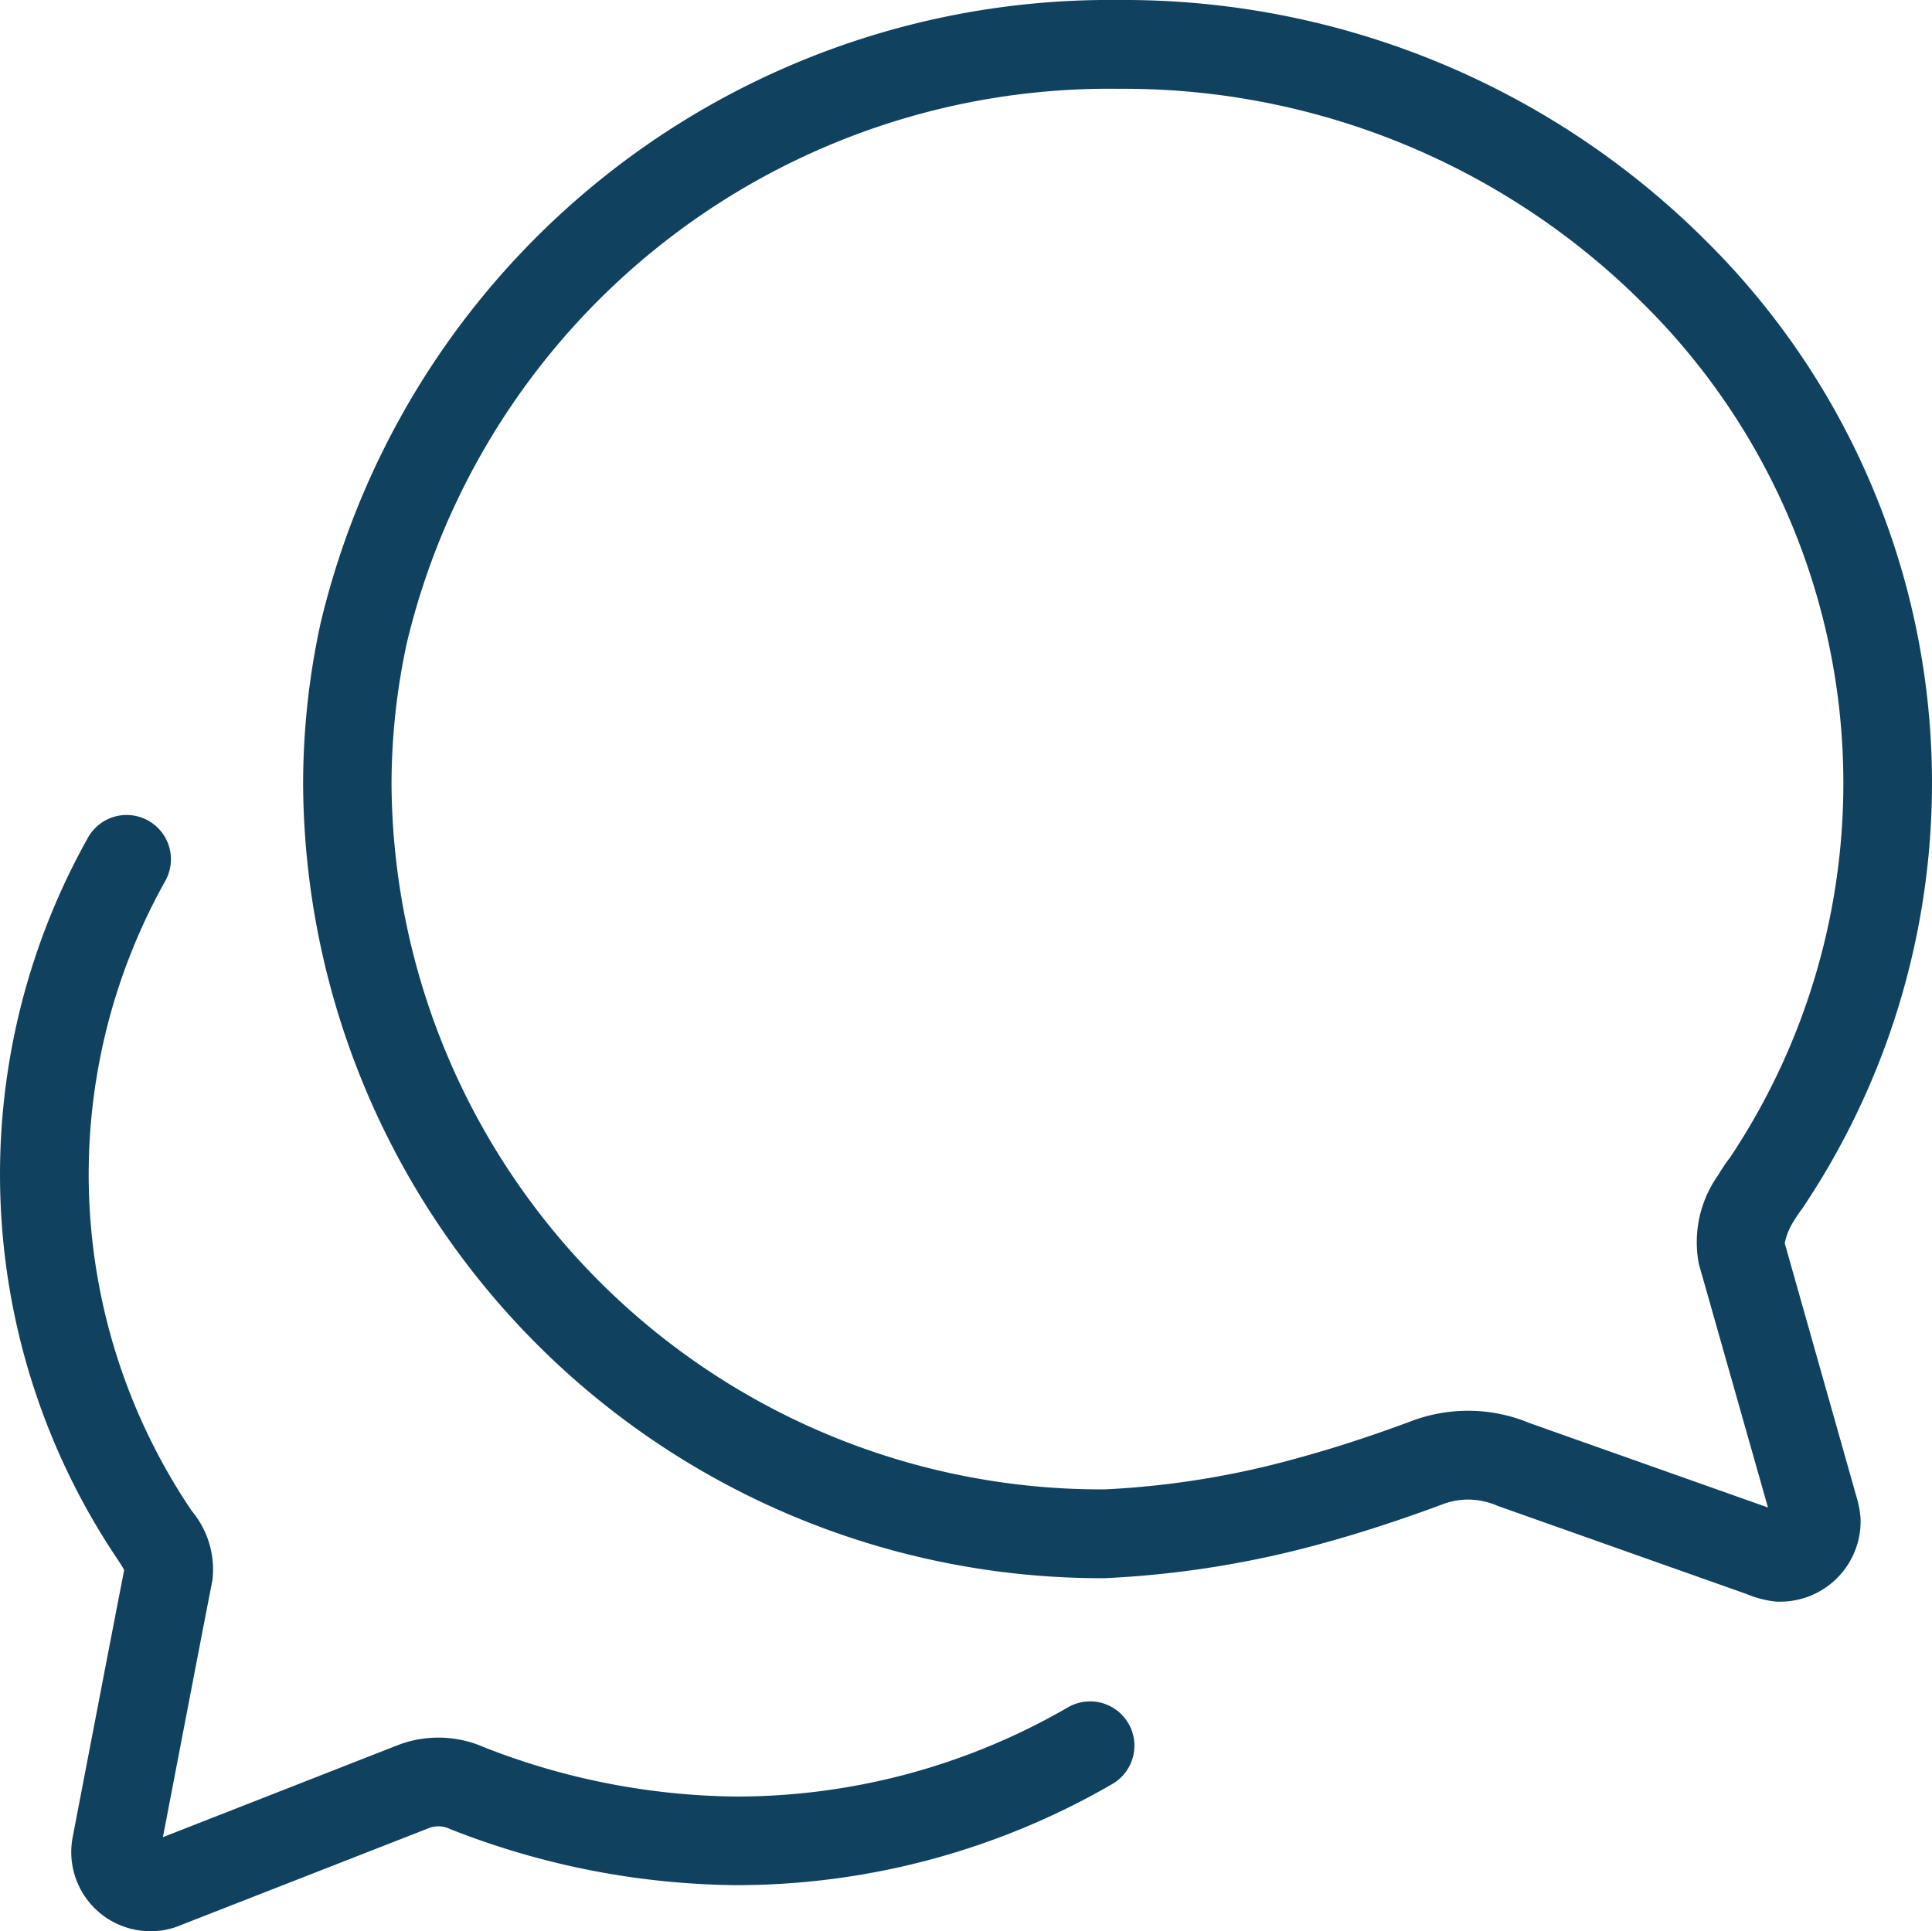 <svg xmlns="http://www.w3.org/2000/svg" width="39.658" height="39.646" viewBox="0 0 39.658 39.646">
  <g id="chatbubbles-outline" transform="translate(0)">
    <path id="Tracé_2272" data-name="Tracé 2272" d="M136.635,70.881h-.046l-.046,0a2.136,2.136,0,0,1-.617-.158l-5.105-1.808a1.542,1.542,0,0,0-.606-.13,1.5,1.5,0,0,0-.534.1c-.12.046-1.226.461-2.39.781a20.269,20.269,0,0,1-4.533.733A16.392,16.392,0,0,1,106.3,54.1a15.551,15.551,0,0,1,.357-3.3A16.648,16.648,0,0,1,123.032,38,16.9,16.9,0,0,1,135.1,42.948a15.667,15.667,0,0,1,1.971,19.866,2.8,2.8,0,0,0-.165.242,1.339,1.339,0,0,0-.193.466l1.48,5.231a2.043,2.043,0,0,1,.077.423A1.651,1.651,0,0,1,136.635,70.881Zm-6.43-3.919a3.269,3.269,0,0,1,1.269.252l4.895,1.734-1.419-5a2.376,2.376,0,0,1,.39-1.814,4.008,4.008,0,0,1,.253-.375,13.853,13.853,0,0,0-1.782-17.523,15.089,15.089,0,0,0-10.78-4.413,14.82,14.82,0,0,0-14.6,11.368,13.732,13.732,0,0,0-.316,2.918,14.571,14.571,0,0,0,14.64,14.467,17.874,17.874,0,0,0,4.051-.668c1.1-.3,2.182-.711,2.228-.728A3.305,3.305,0,0,1,130.205,66.962Z" transform="translate(-100.078 -38)" fill="#10425f"/>
    <path id="Tracé_2273" data-name="Tracé 2273" d="M40.965,244.913a1.624,1.624,0,0,1-1.592-1.946c.157-.817.881-4.591,1.054-5.468-.024-.045-.063-.111-.127-.207a14.142,14.142,0,0,1-.617-14.827.909.909,0,0,1,1.589.885,12.333,12.333,0,0,0,.541,12.933,1.881,1.881,0,0,1,.425,1.431c-.043.2-.79,4.094-1.016,5.269l4.8-1.881a2.321,2.321,0,0,1,1.784.031,14.513,14.513,0,0,0,5.184,1.016,13.584,13.584,0,0,0,6.809-1.831.909.909,0,1,1,.912,1.573,15.4,15.4,0,0,1-7.736,2.077,16.358,16.358,0,0,1-5.861-1.153.542.542,0,0,0-.428-.02l-5.113,2a1.514,1.514,0,0,1-.6.117Z" transform="translate(-37.878 -205.267)" fill="#10425f"/>
  </g>
</svg>
